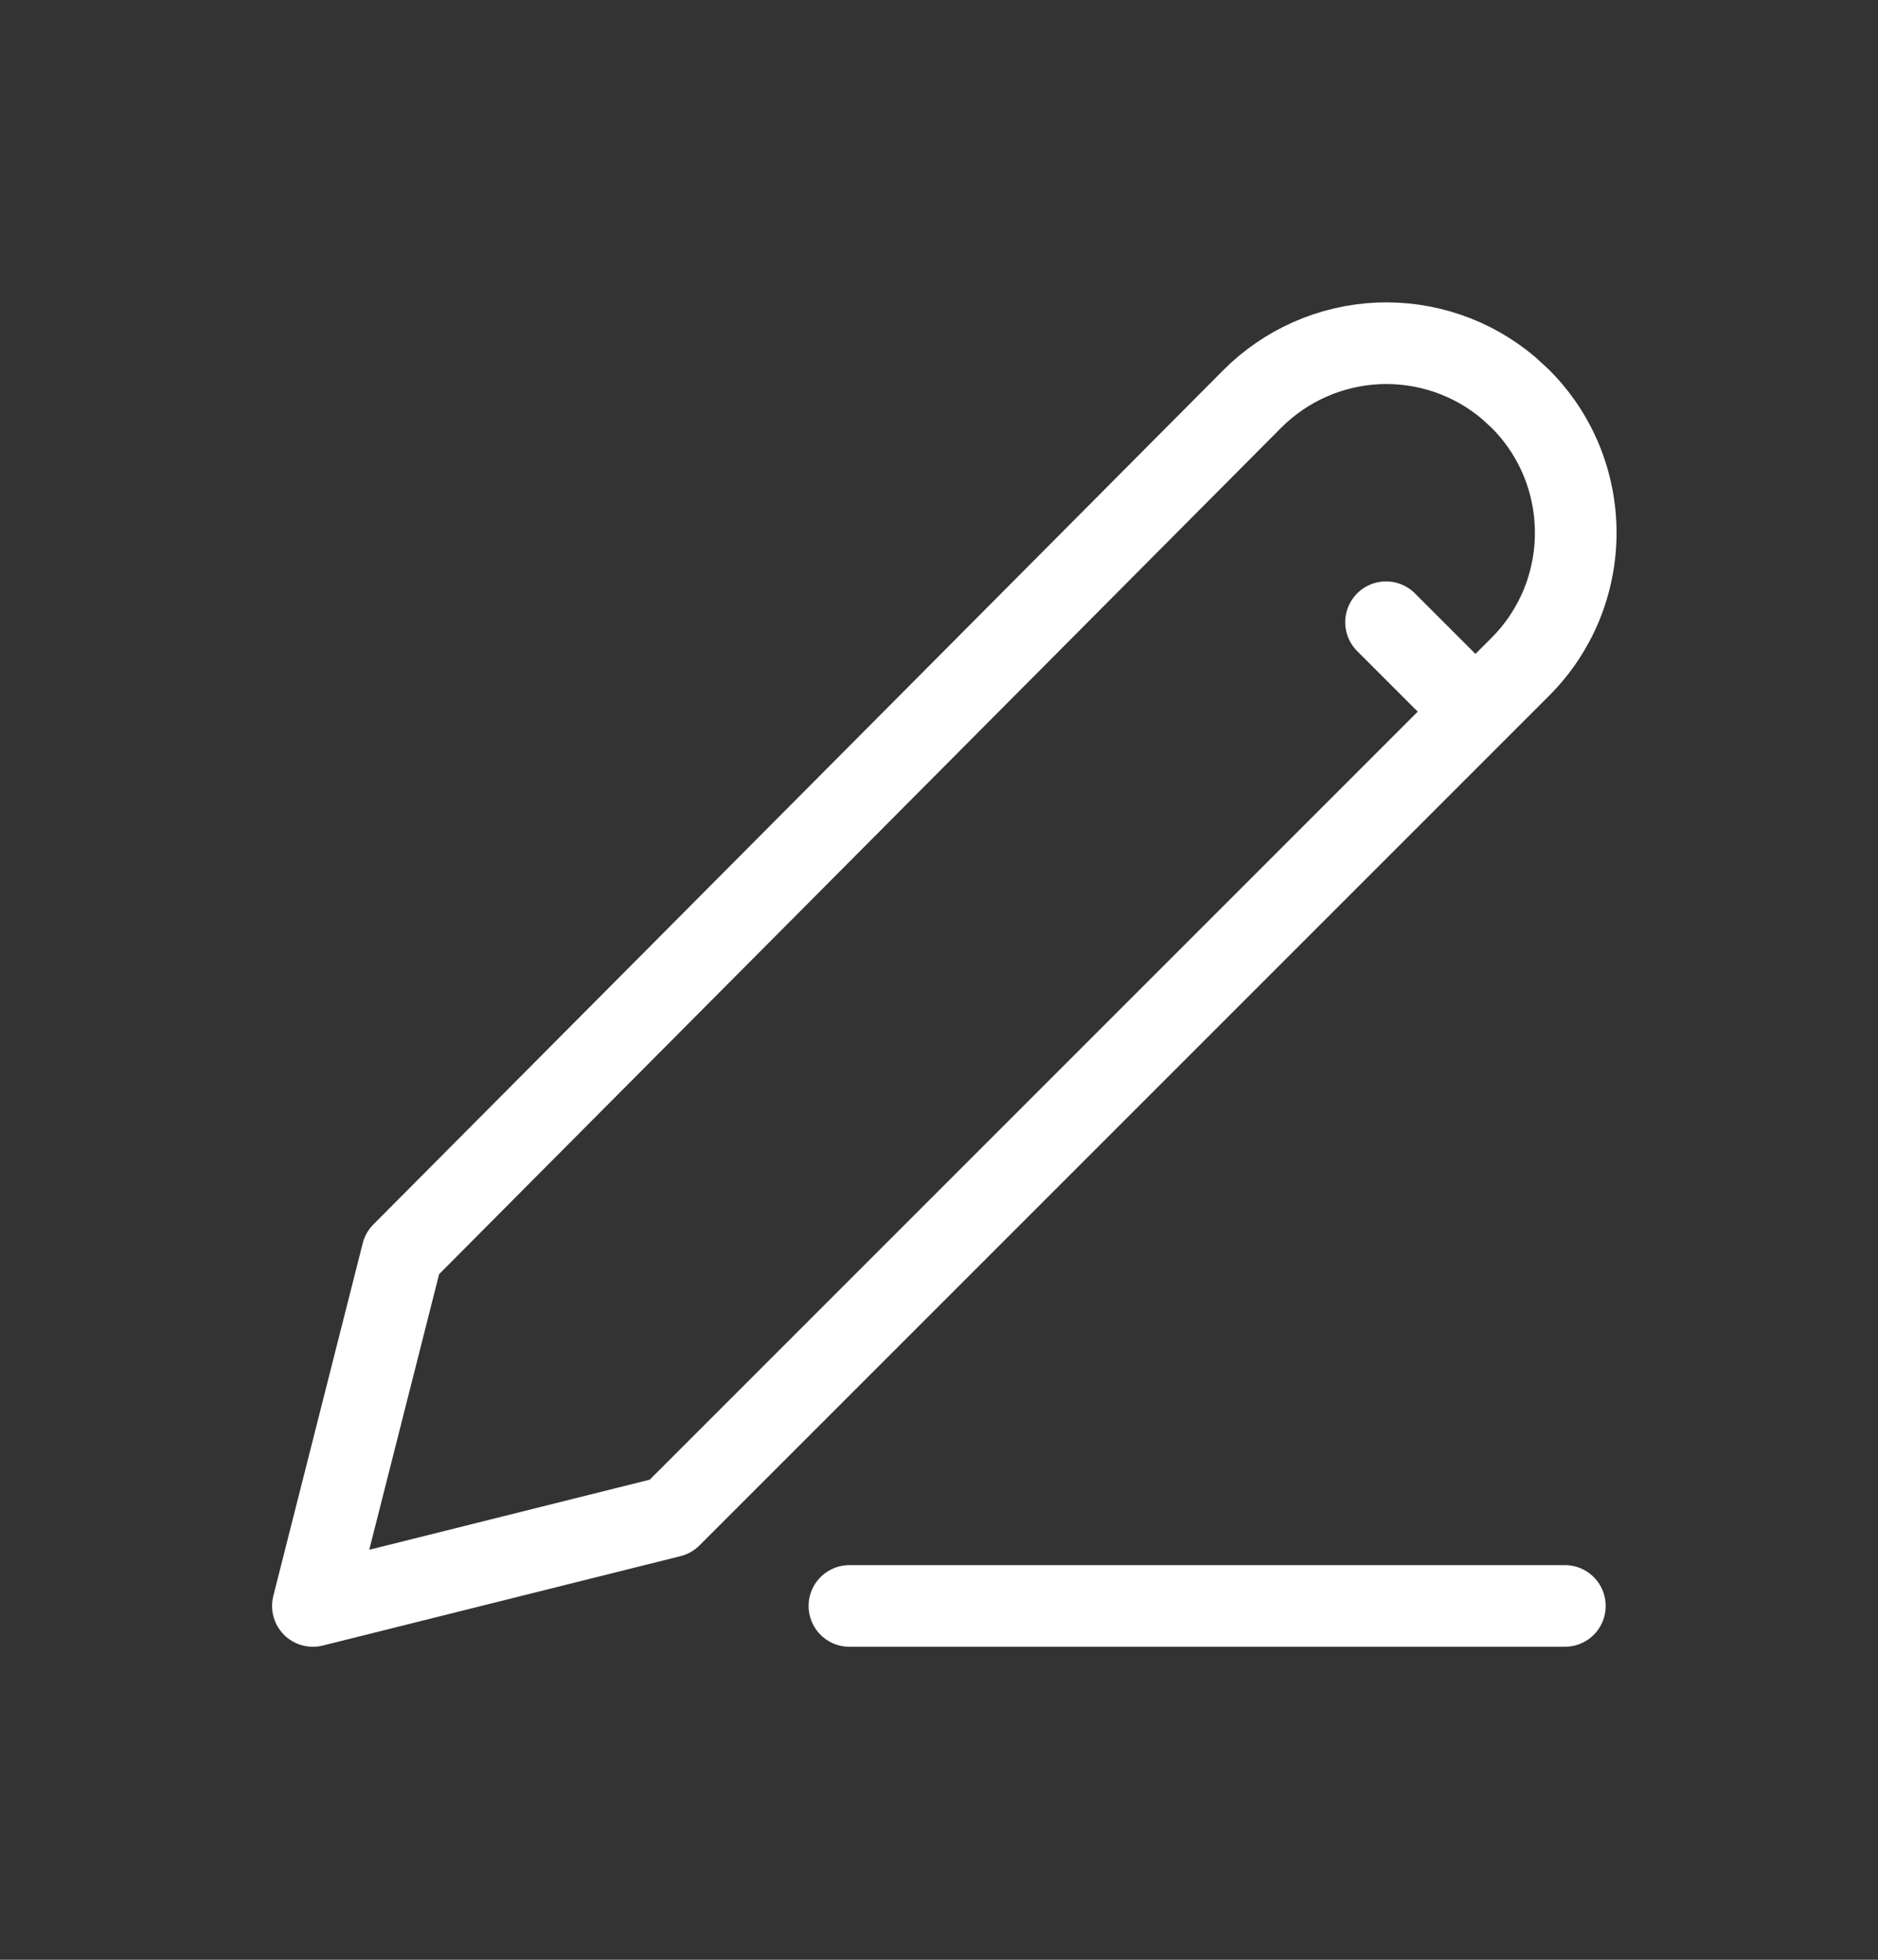 <svg width="23" height="24" viewBox="0 0 23 24" fill="none" xmlns="http://www.w3.org/2000/svg">
<rect x="0" y="0" width="23" height="24" fill="#333333" stroke="none"/>
<path d="M10.403 19.667H19.165M16.975 7.62L18.07 8.715M18.618 4.882C18.834 5.097 19.005 5.353 19.122 5.635C19.238 5.917 19.298 6.219 19.298 6.524C19.298 6.83 19.238 7.132 19.122 7.414C19.005 7.695 18.834 7.952 18.618 8.167L8.213 18.572L3.832 19.667L4.927 15.348L15.336 4.886C15.747 4.474 16.297 4.231 16.878 4.205C17.459 4.18 18.029 4.374 18.473 4.749L18.618 4.882Z" stroke="white" stroke-linecap="round" stroke-linejoin="round"/>
</svg>
